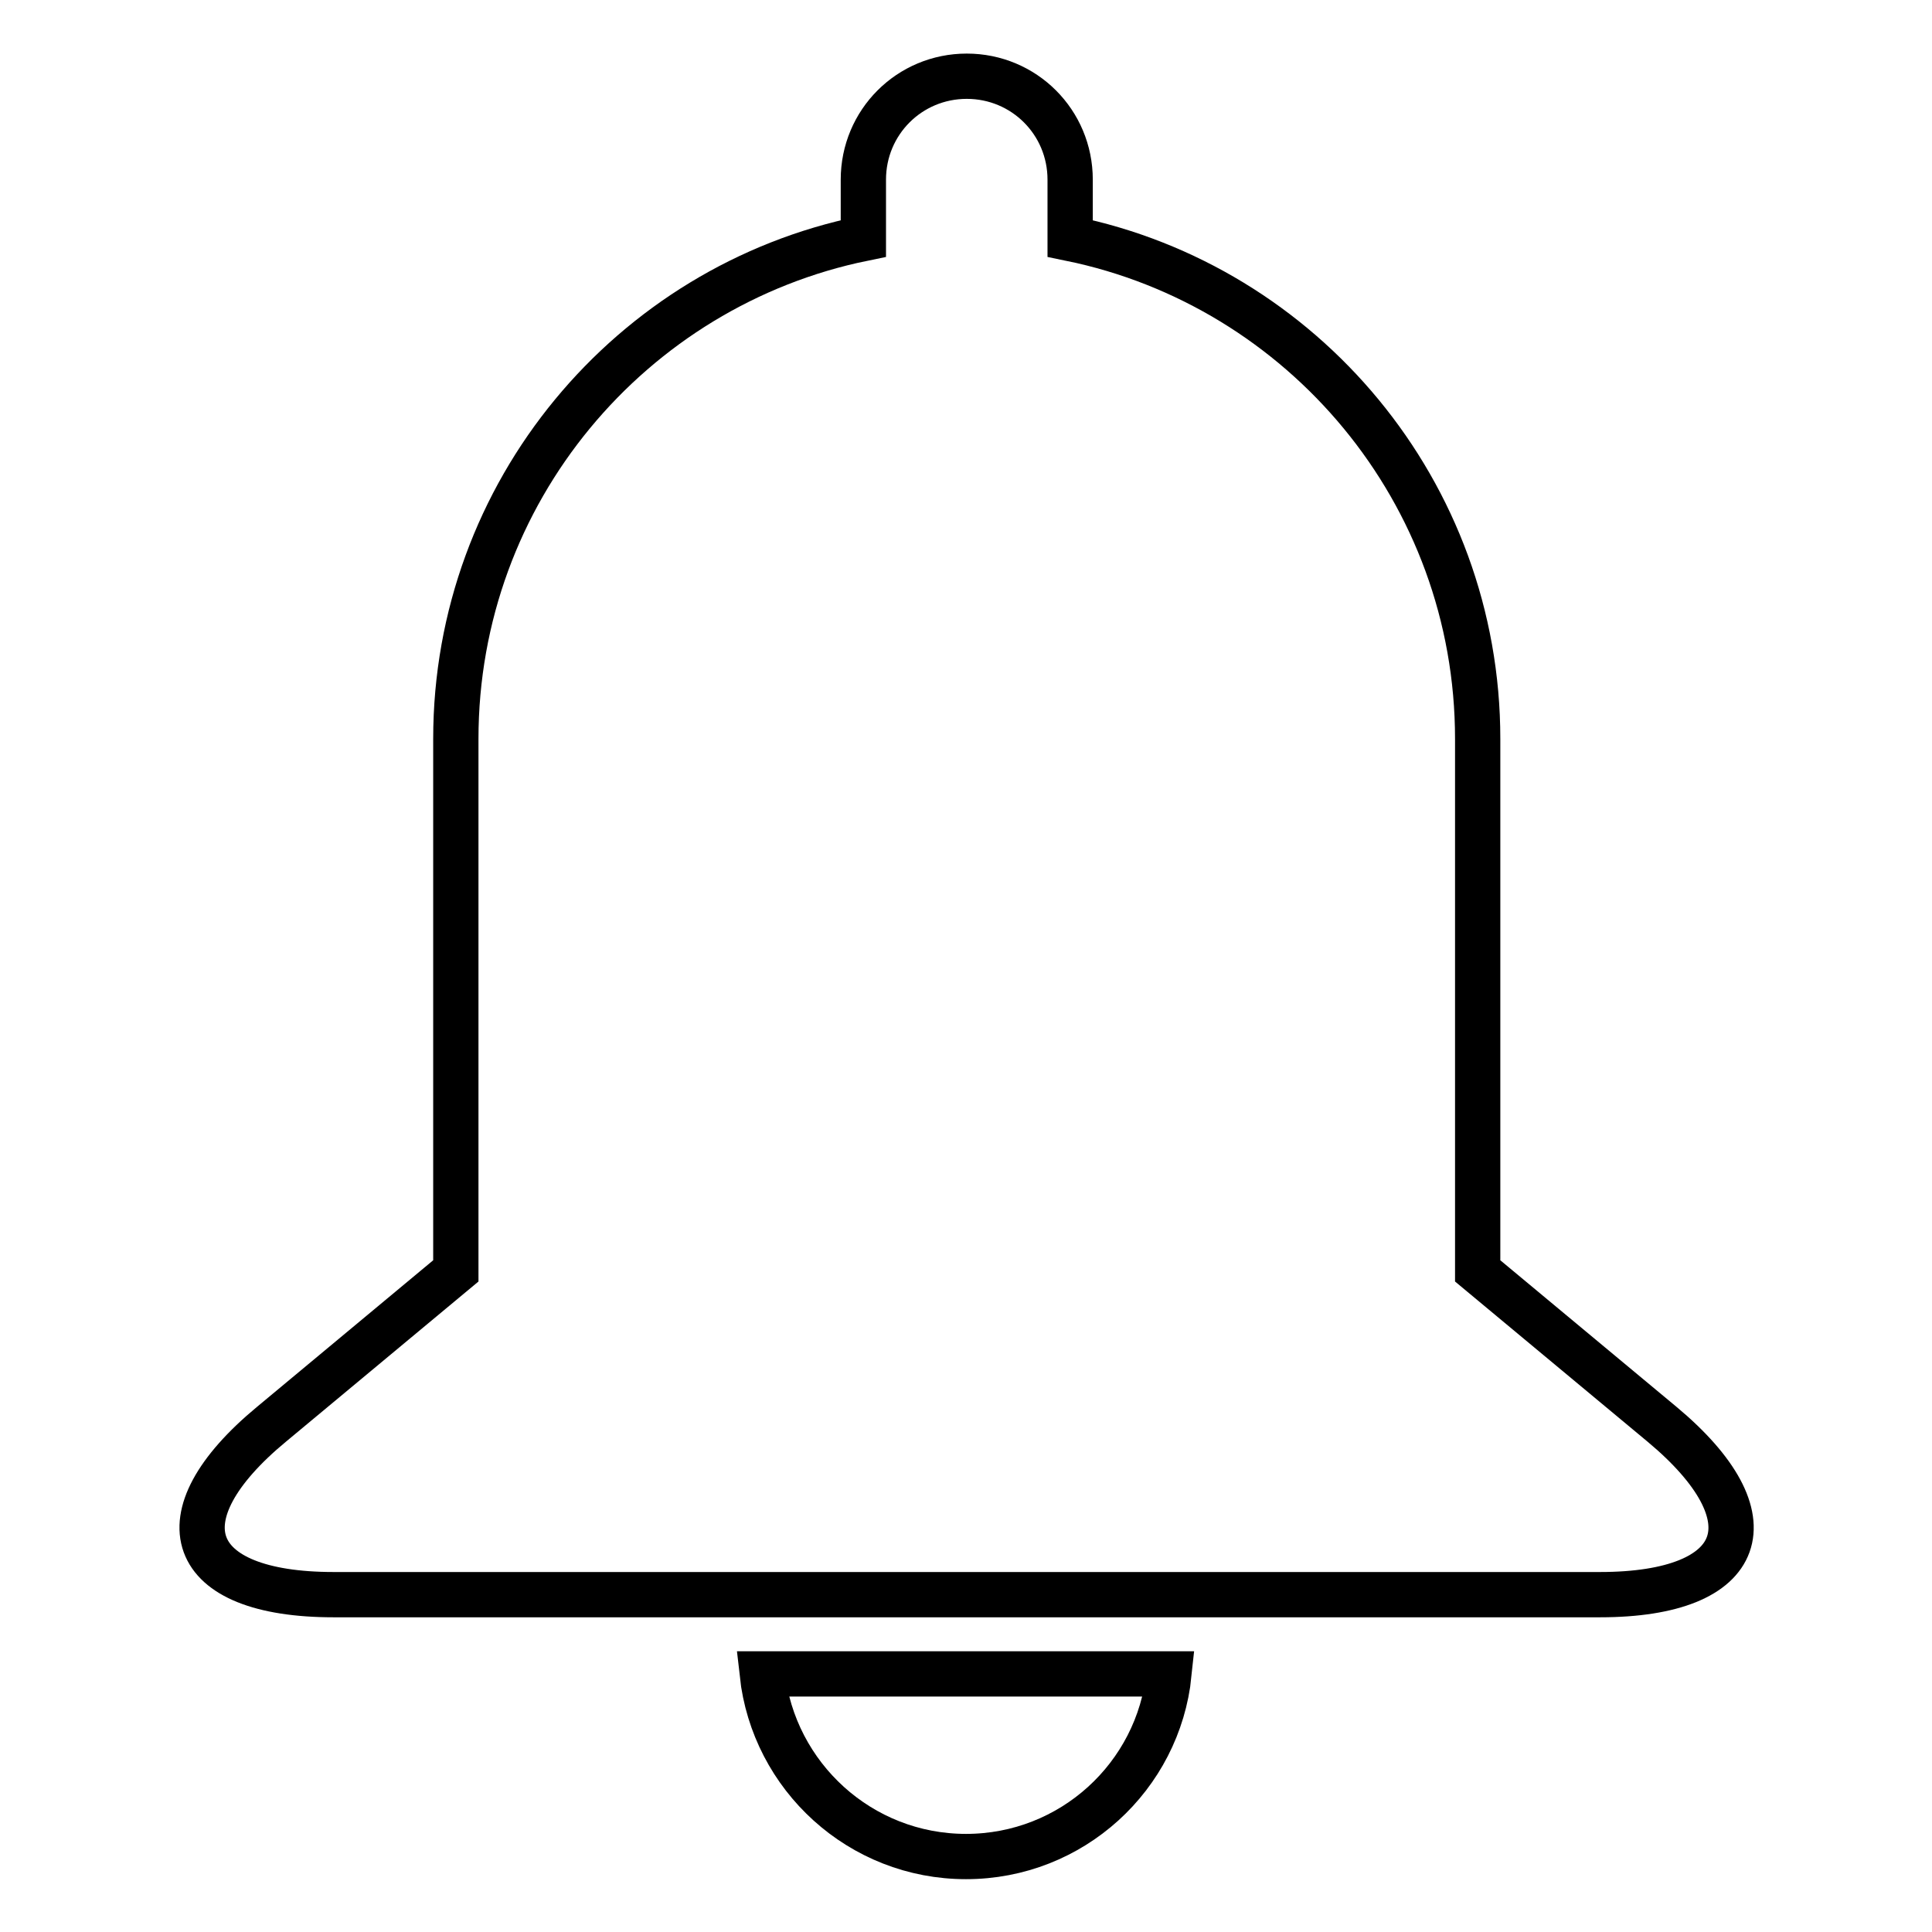 <?xml version="1.0" encoding="utf-8"?>
<!-- Svg Vector Icons : http://www.onlinewebfonts.com/icon -->
<!DOCTYPE svg PUBLIC "-//W3C//DTD SVG 1.1//EN" "http://www.w3.org/Graphics/SVG/1.1/DTD/svg11.dtd">
<svg version="1.1" xmlns="http://www.w3.org/2000/svg" xmlns:xlink="http://www.w3.org/1999/xlink" x="0px" y="0px" viewBox="0 0 256 256" enable-background="new 0 0 256 256" xml:space="preserve">
<g> <path stroke-width="6" fill-opacity="0" stroke="#000000"  d="M220.2,188.7l-24.4-20.3V97.9c0-32.7-23.2-60-54-66.3v-7.8c0-7.6-6.1-13.7-13.7-13.7 c-7.6,0-13.7,6.1-13.7,13.7v7.8c-30.8,6.3-54,33.6-54,66.3v70.5l-24.4,20.3c-15,12.4-11.3,22.6,8.2,22.6h16.3h135.5H212 C231.5,211.3,235.1,201.1,220.2,188.7z M128,246c14,0,25.5-10.6,26.9-24.2h-53.9C102.5,235.4,114,246,128,246z"/></g>
</svg>